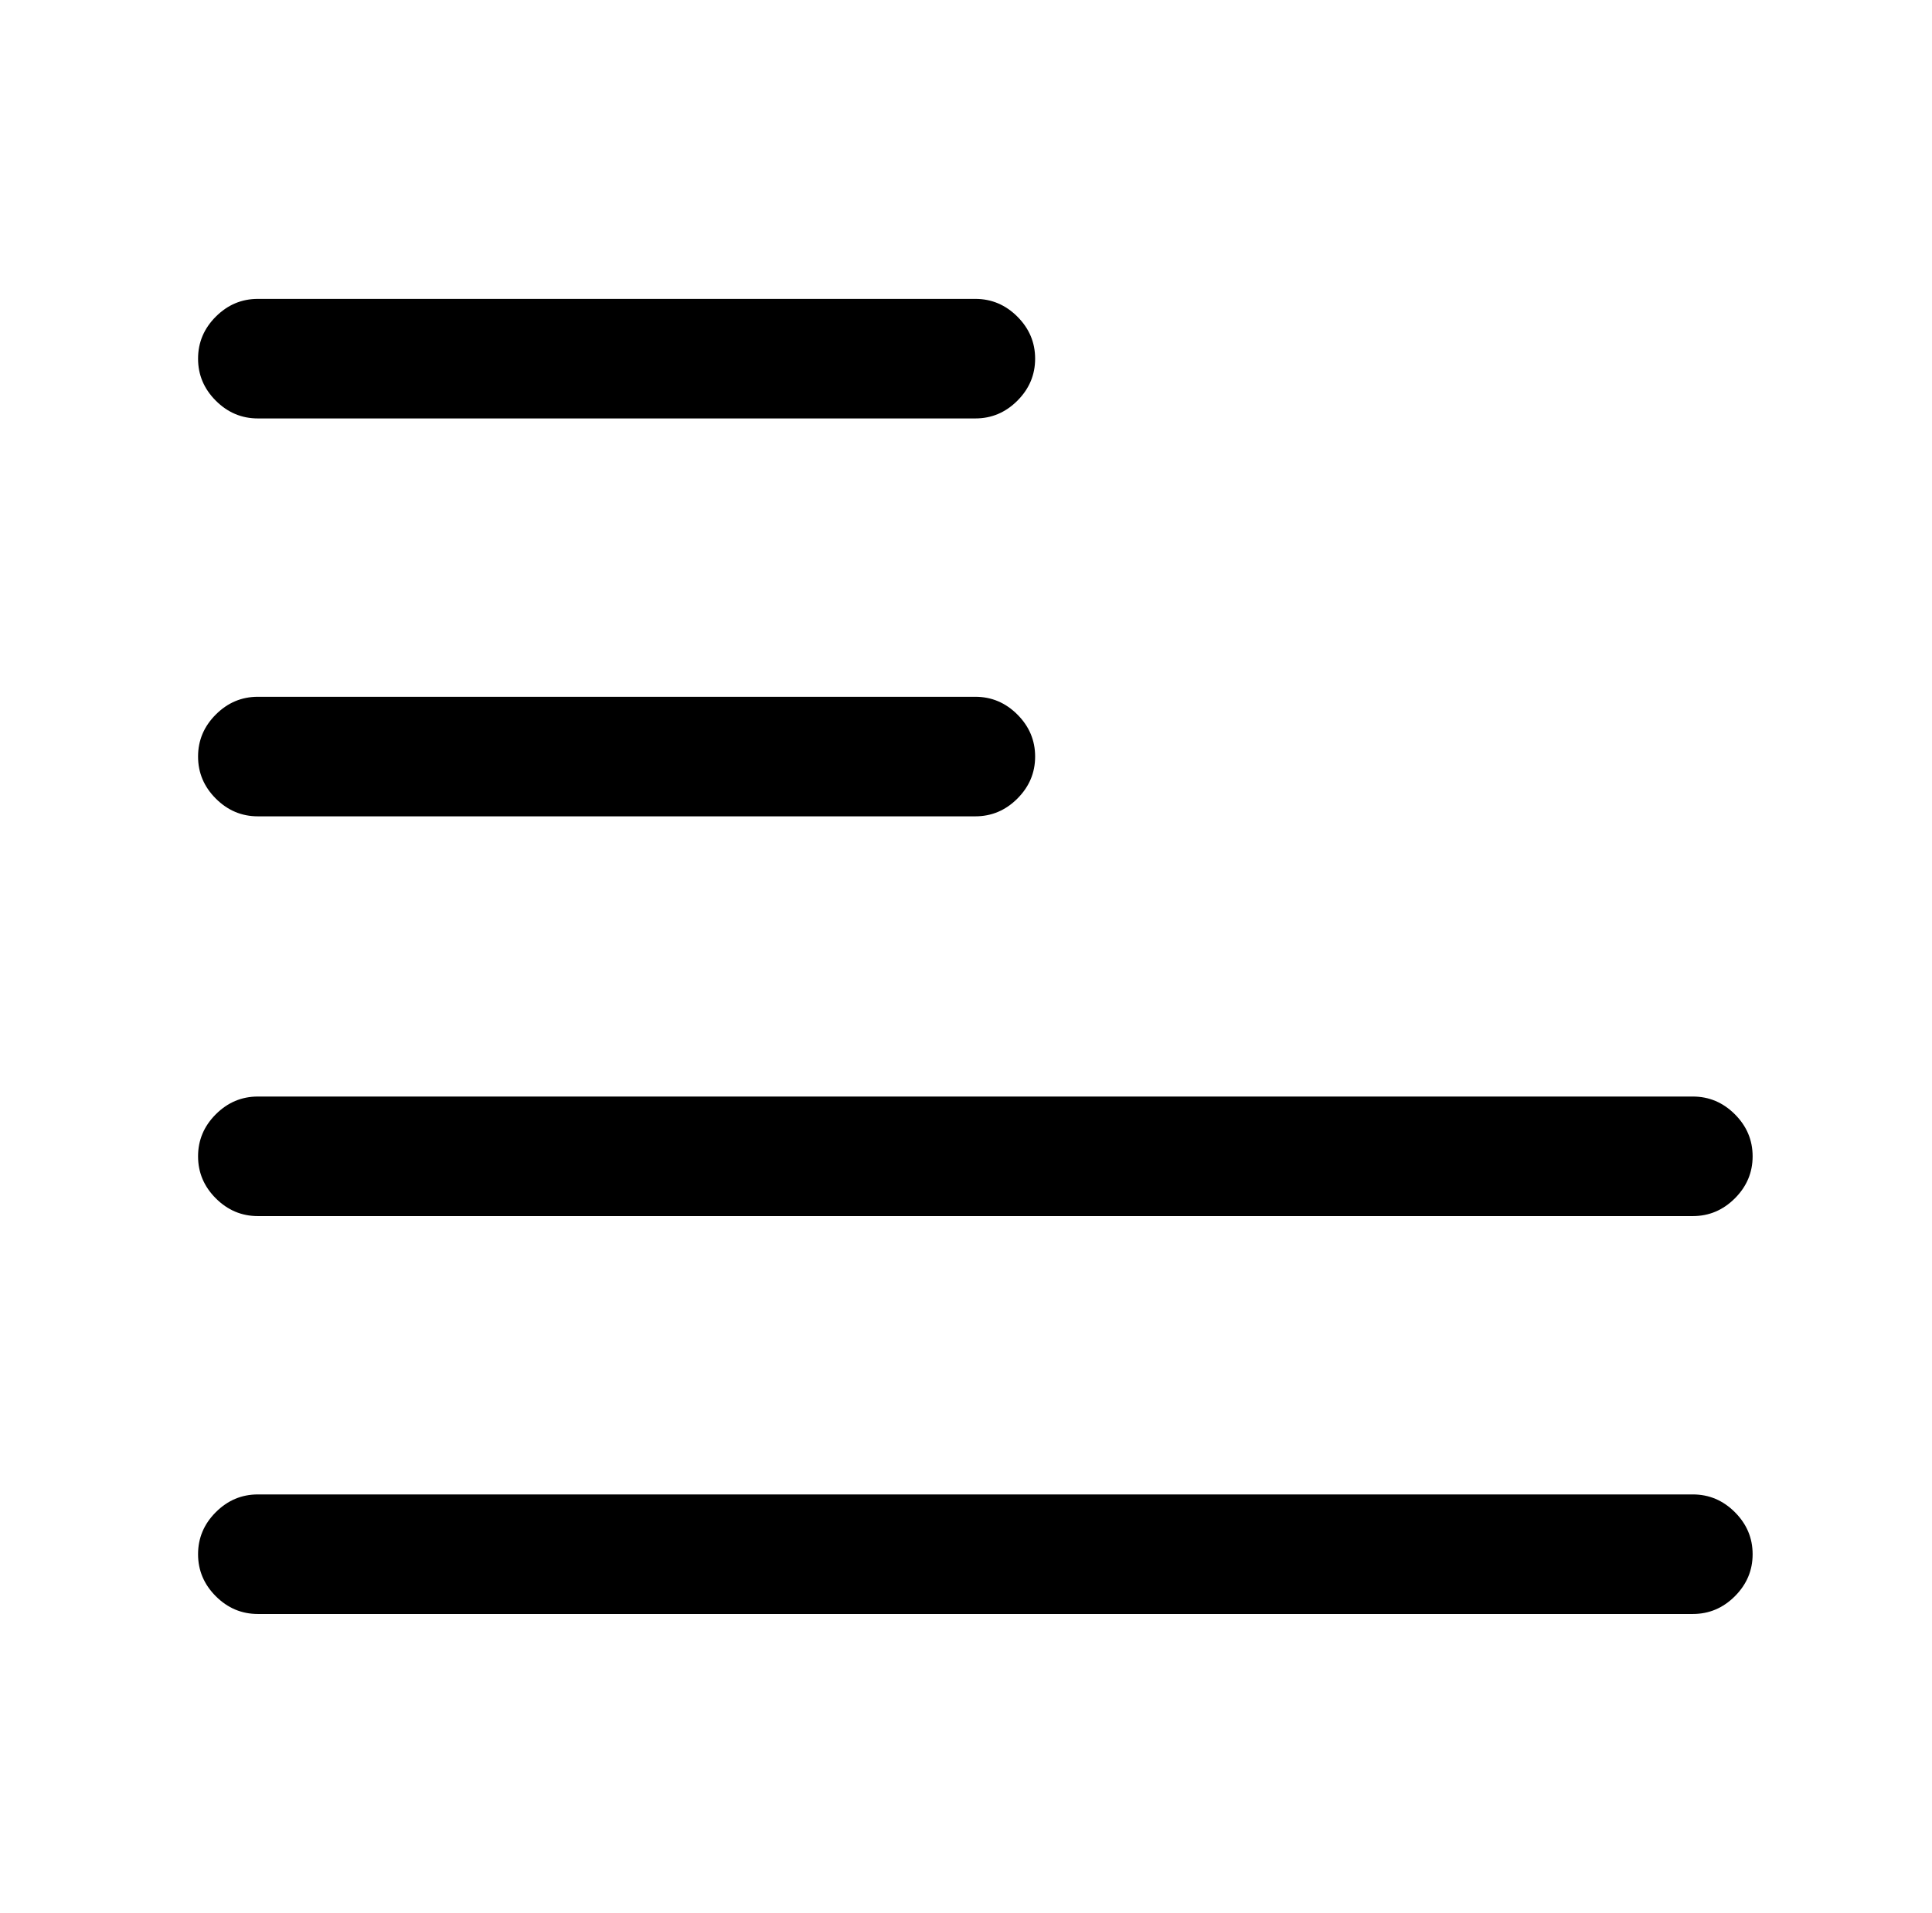 <?xml version="1.0" standalone="no"?>
<!DOCTYPE svg PUBLIC "-//W3C//DTD SVG 1.1//EN" "http://www.w3.org/Graphics/SVG/1.1/DTD/svg11.dtd" >
<svg xmlns="http://www.w3.org/2000/svg" xmlns:xlink="http://www.w3.org/1999/xlink" version="1.1" viewBox="-10 0 1034 1024">
   <path fill="currentColor"
d="M512 224h-384q-13 0 -22.5 -9.5t-9.5 -22.5t9.5 -22.5t22.5 -9.5h384q13 0 22.5 9.5t9.5 22.5t-9.5 22.5t-22.5 9.5zM512 437h-384q-13 0 -22.5 -9.5t-9.5 -22.5t9.5 -22.5t22.5 -9.5h384q13 0 22.5 9.5t9.5 22.5t-9.5 22.5t-22.5 9.5zM896 651h-768q-13 0 -22.5 -9.5
t-9.5 -22.5t9.5 -22.5t22.5 -9.5h768q13 0 22.5 9.5t9.5 22.5t-9.5 22.5t-22.5 9.5zM896 864h-768q-13 0 -22.5 -9.5t-9.5 -22.5t9.5 -22.5t22.5 -9.5h768q13 0 22.5 9.5t9.5 22.5t-9.5 22.5t-22.5 9.5z" />
</svg>

